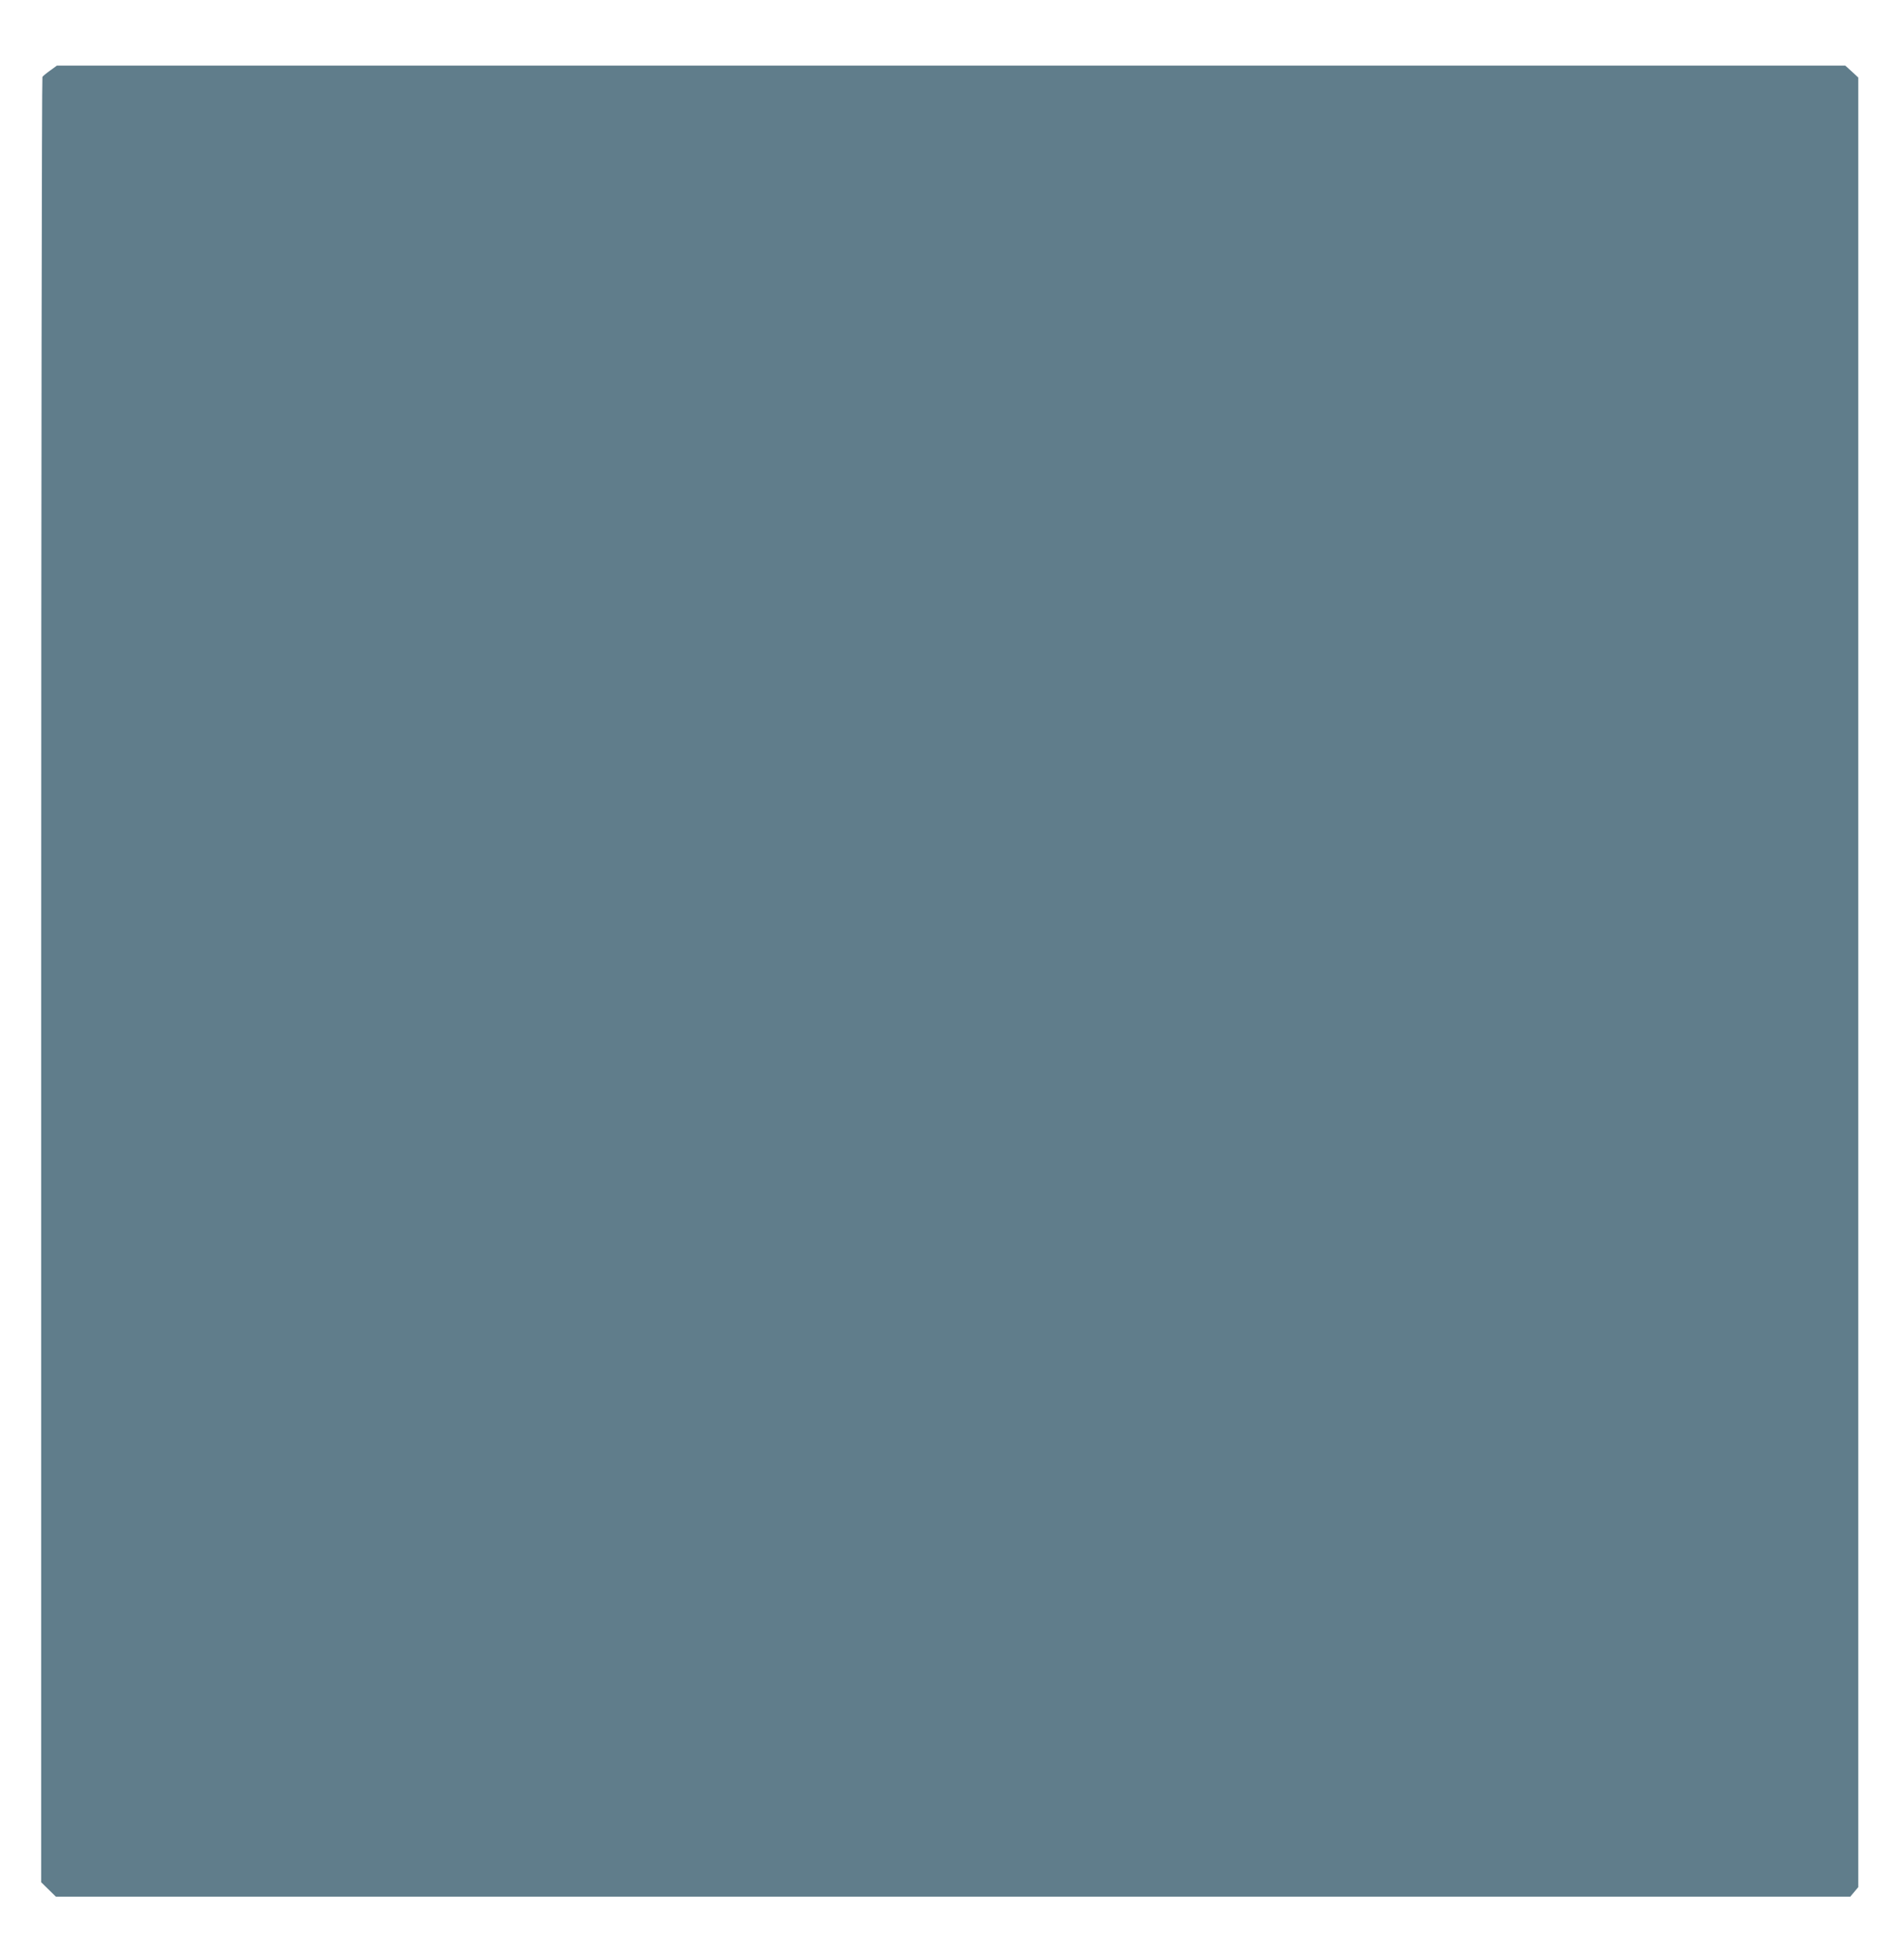 <?xml version="1.0" standalone="no"?>
<!DOCTYPE svg PUBLIC "-//W3C//DTD SVG 20010904//EN"
 "http://www.w3.org/TR/2001/REC-SVG-20010904/DTD/svg10.dtd">
<svg version="1.0" xmlns="http://www.w3.org/2000/svg"
 width="1248pt" height="1280pt" viewBox="0 0 1248 1280"
 preserveAspectRatio="xMidYMid meet">
<g transform="translate(0,1280) scale(0.1,-0.1)"
fill="#607d8b" stroke="none">
<path d="M329 12338 c-24 -17 -47 -36 -51 -42 -4 -6 -8 -2671 -8 -5921 l0
-5911 48 -47 48 -47 5881 0 5881 0 26 31 26 31 0 5930 0 5930 -42 39 -43 39
-5861 0 -5861 0 -44 -32z"/>
</g>
</svg>
